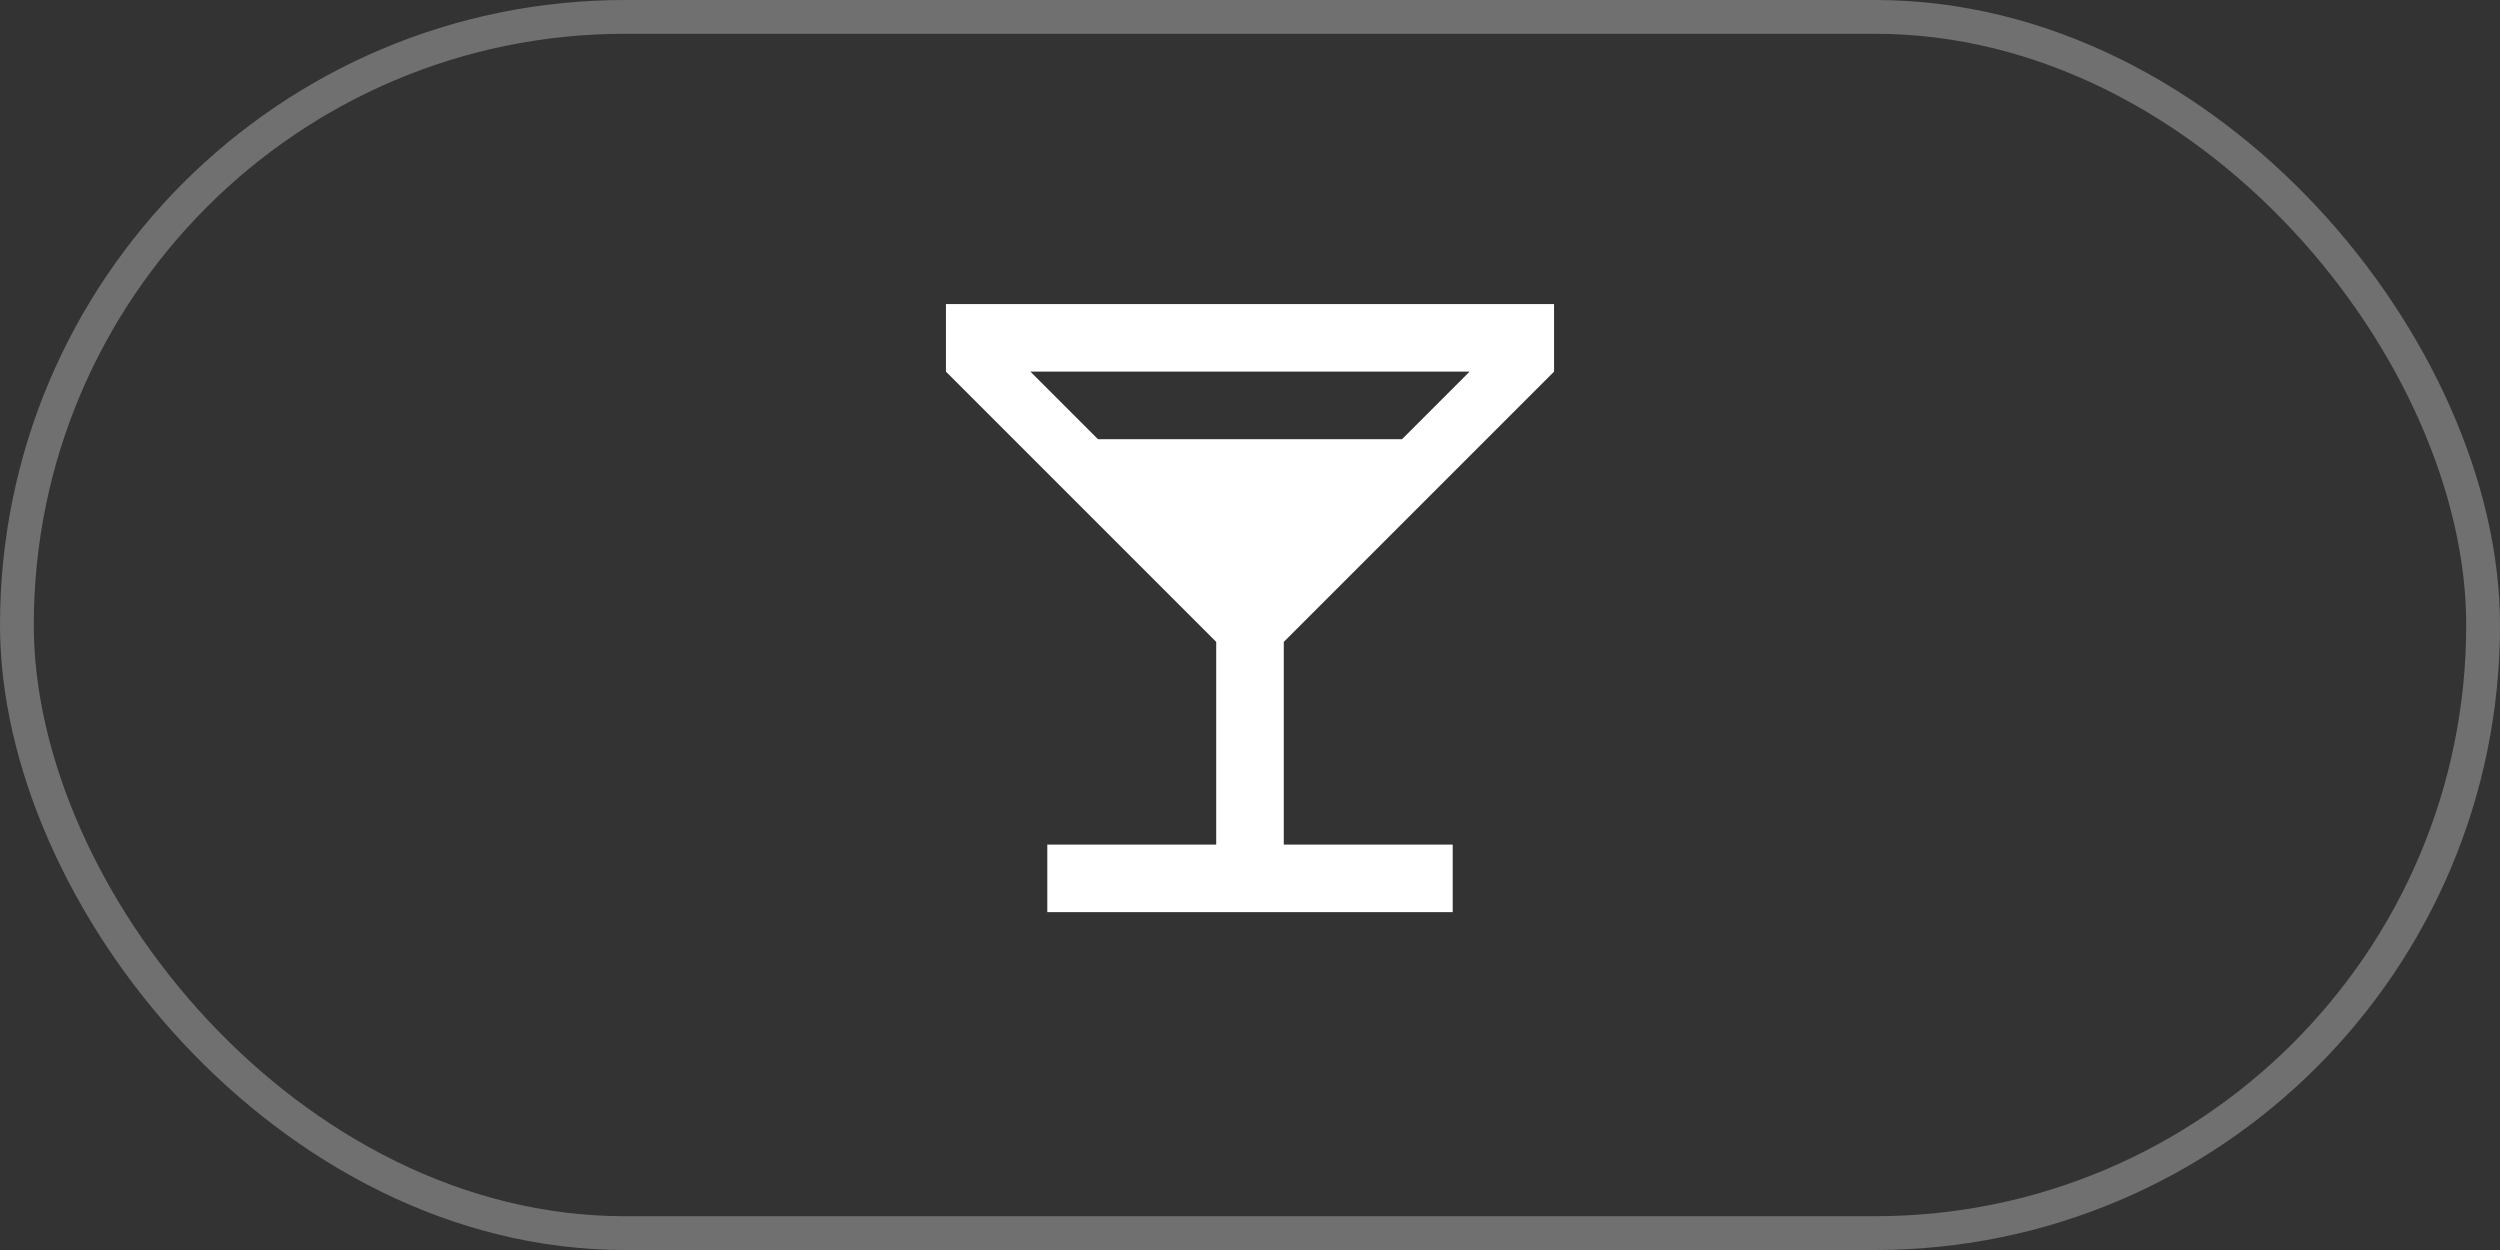 <?xml version="1.0" encoding="UTF-8"?> <svg xmlns="http://www.w3.org/2000/svg" width="74" height="37" viewBox="0 0 74 37" fill="none"><rect x="0" y="0" width="74" height="37" fill="#333333" stroke="none"/> <rect x="0.5" y="0.5" width="73" height="36" rx="18" stroke="white" stroke-opacity="0.3"></rect> <path d="M32.5 13L30.5 11H43.5L41.5 13M36 19V25H31V27H43V25H38V19L46 11V9H28V11L36 19Z" fill="white"></path> </svg> 